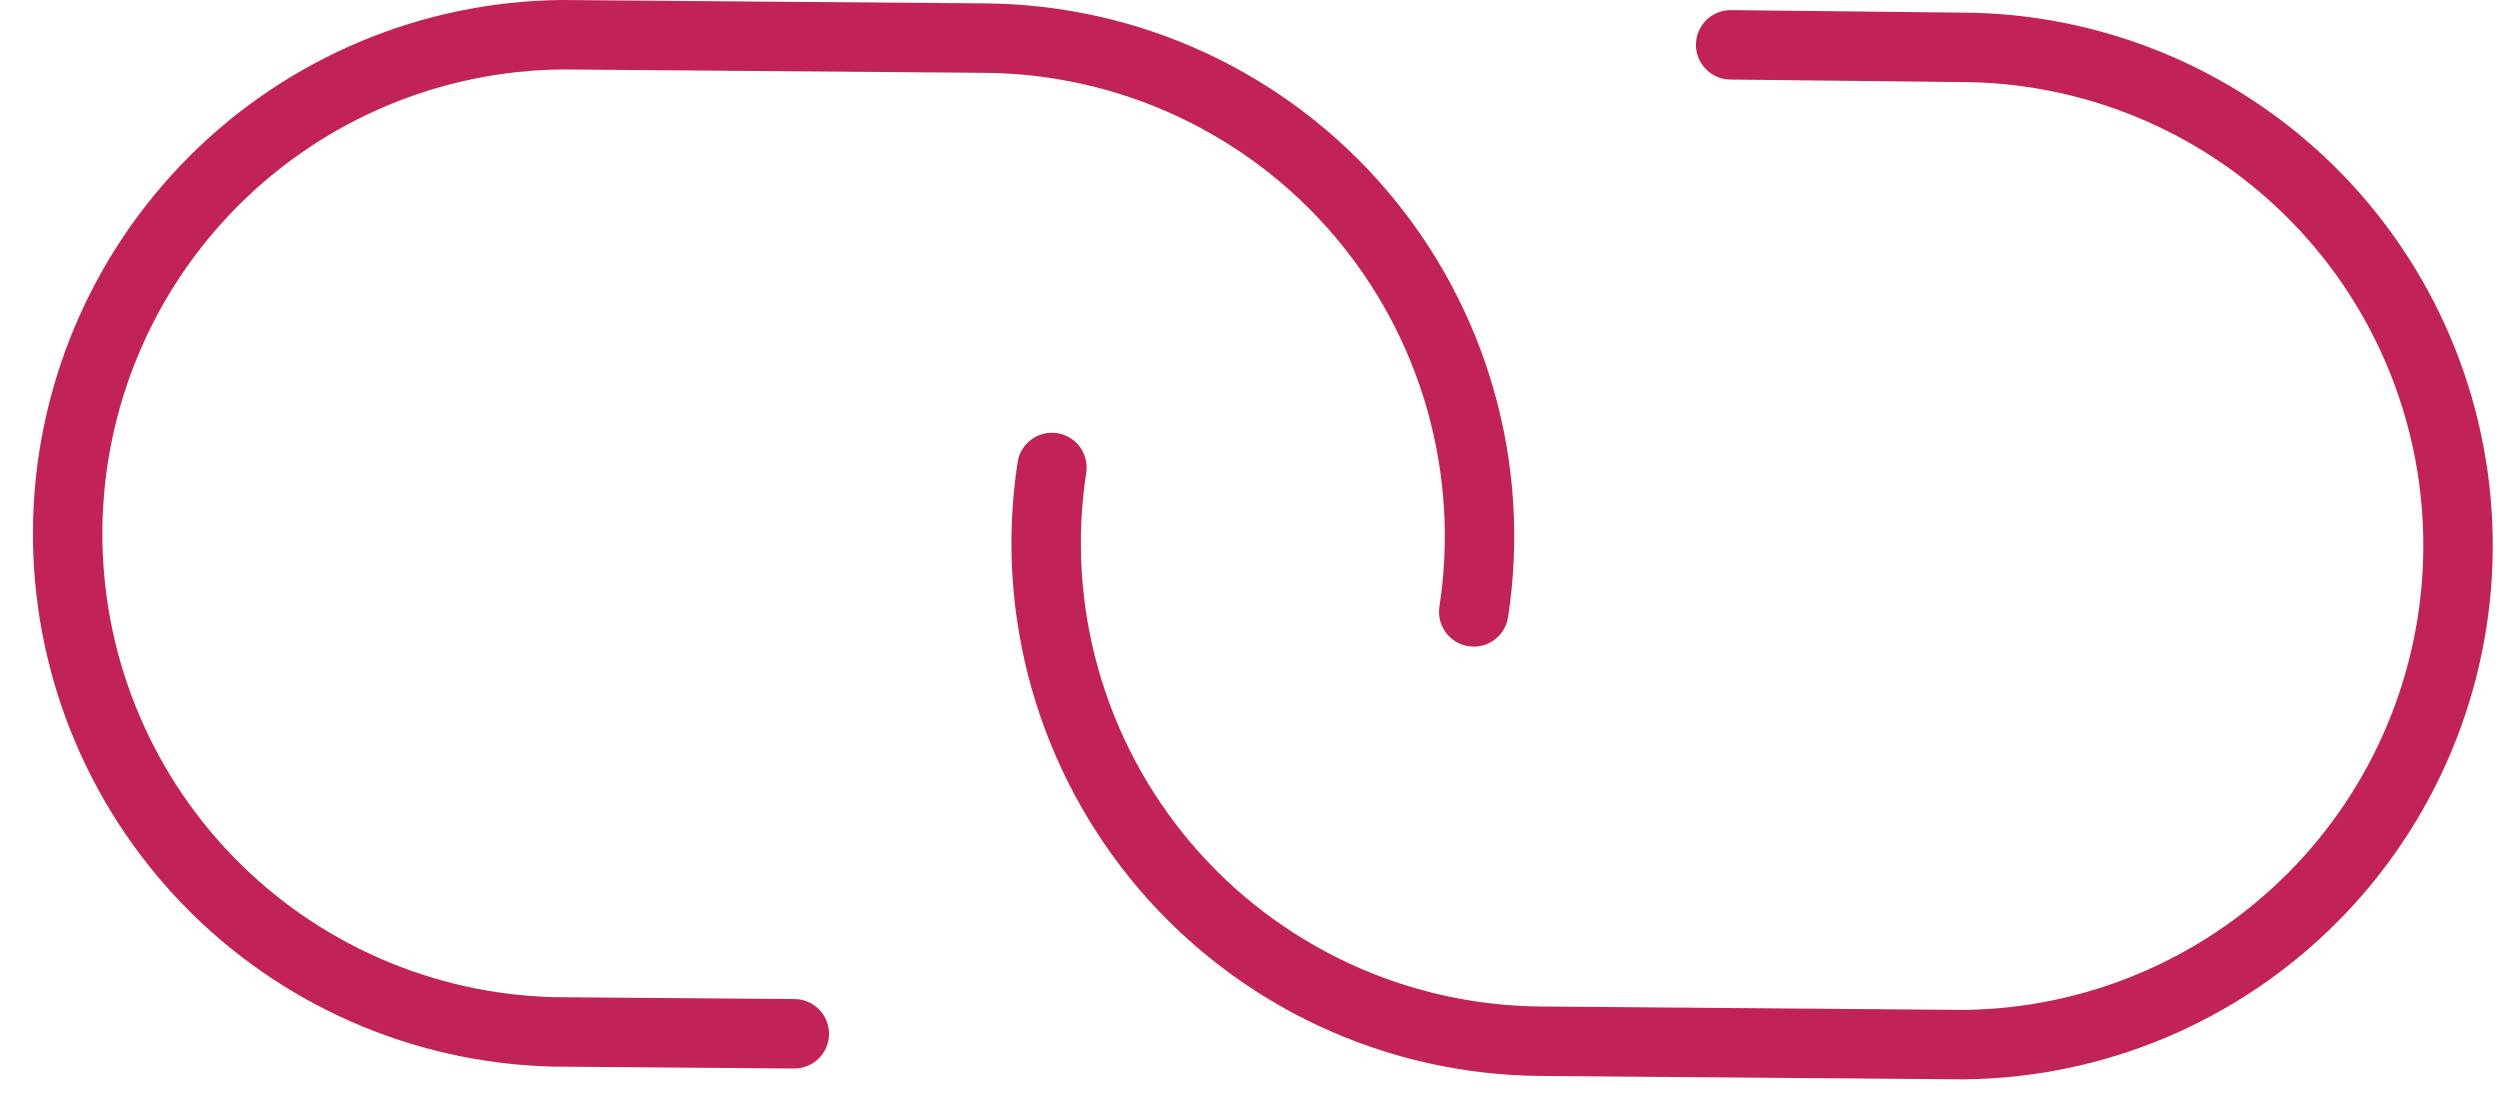 <?xml version="1.0" encoding="UTF-8"?> <svg xmlns="http://www.w3.org/2000/svg" width="72" height="32" viewBox="0 0 72 32" fill="none"> <path d="M30.295 13.463C29.983 15.498 30.112 17.577 30.674 19.558C31.236 21.538 32.217 23.375 33.551 24.942C34.886 26.509 36.542 27.771 38.407 28.641C40.273 29.512 42.304 29.971 44.364 29.987L56.549 30.085C60.315 30.05 63.918 28.537 66.581 25.872C69.245 23.208 70.757 19.605 70.791 15.839C70.825 12.074 69.379 8.447 66.763 5.74C64.148 3.033 60.574 1.463 56.809 1.367L49.843 1.291M42.444 17.622C42.757 15.586 42.627 13.508 42.066 11.527C41.504 9.546 40.522 7.71 39.188 6.143C37.854 4.576 36.197 3.314 34.332 2.443C32.467 1.573 30.435 1.114 28.376 1.098L16.19 1C12.424 1.035 8.822 2.548 6.158 5.212C3.494 7.877 1.983 11.48 1.949 15.245C1.915 19.011 3.361 22.638 5.976 25.345C8.591 28.052 12.166 29.622 15.93 29.718L22.876 29.773" stroke="#C12357" stroke-width="2" stroke-linecap="round" stroke-linejoin="round"></path> </svg> 